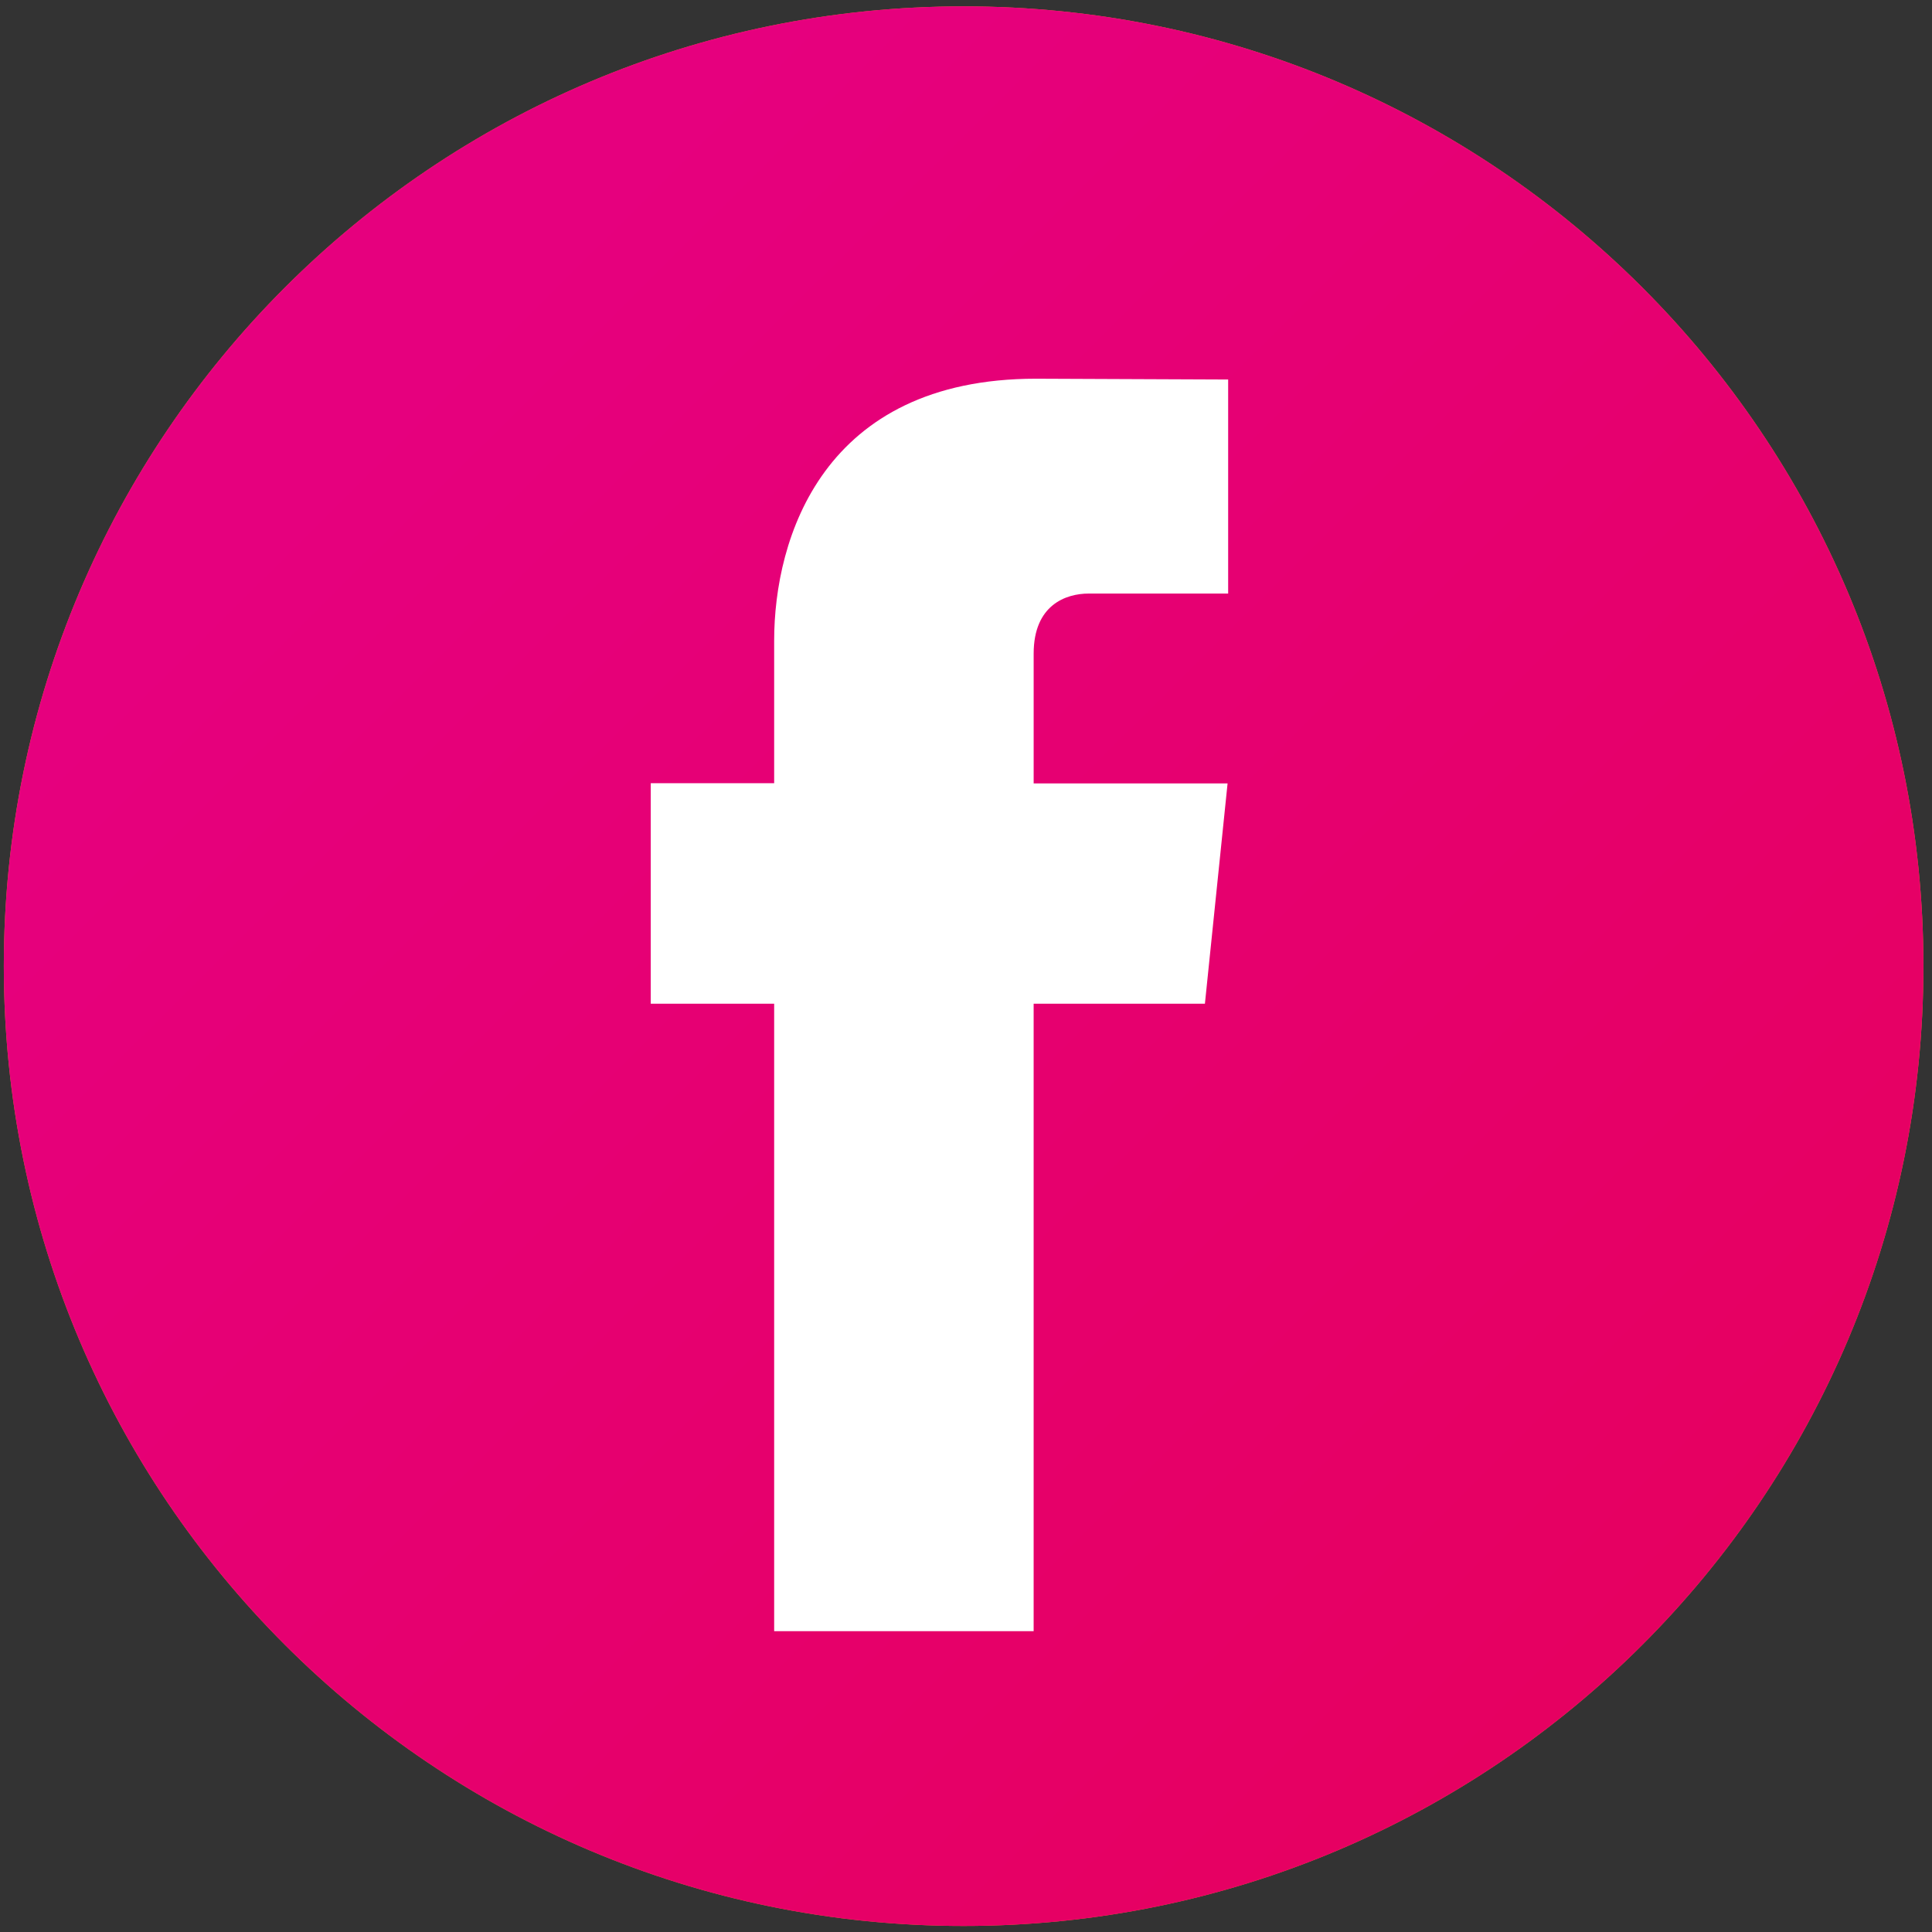 <?xml version="1.0" encoding="UTF-8"?> <svg xmlns="http://www.w3.org/2000/svg" width="156" height="156" viewBox="0 0 156 156" fill="none"><rect x="0" y="0" width="156" height="156" fill="#333333" stroke="none"/> <path d="M77.808 155.513C120.61 155.513 155.308 120.815 155.308 78.013C155.308 35.211 120.61 0.513 77.808 0.513C35.006 0.513 0.308 35.211 0.308 78.013C0.308 120.815 35.006 155.513 77.808 155.513Z" fill="#F3822F"></path> <path d="M77.808 155.513C120.61 155.513 155.308 120.815 155.308 78.013C155.308 35.211 120.61 0.513 77.808 0.513C35.006 0.513 0.308 35.211 0.308 78.013C0.308 120.815 35.006 155.513 77.808 155.513Z" fill="url(#paint0_linear)"></path> <path d="M97.291 81.047H83.462V131.71H62.51V81.047H52.545V63.242H62.51V51.72C62.51 43.481 66.424 30.579 83.649 30.579L99.168 30.644V47.927H87.908C86.061 47.927 83.463 48.85 83.463 52.78V63.259H99.121L97.291 81.047Z" fill="white"></path> <defs> <linearGradient id="paint0_linear" x1="84.707" y1="-19.645" x2="230.946" y2="127.618" gradientUnits="userSpaceOnUse"> <stop stop-color="#E6007E"></stop> <stop offset="1" stop-color="#E60053"></stop> </linearGradient> </defs> </svg> 